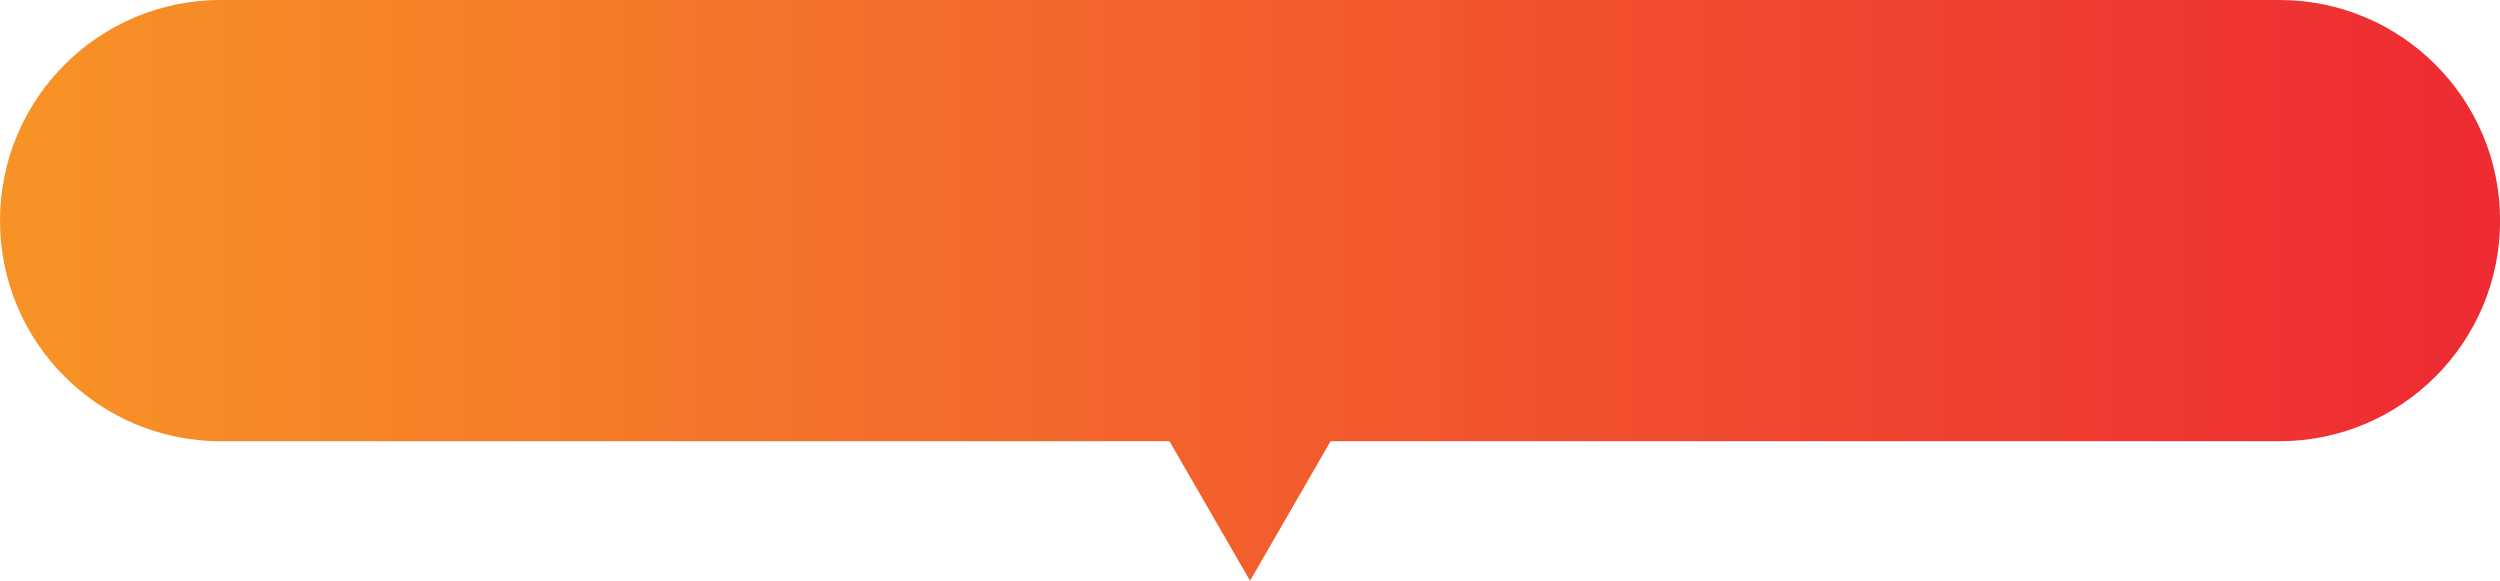 <?xml version="1.0" encoding="UTF-8"?>
<!DOCTYPE svg PUBLIC '-//W3C//DTD SVG 1.0//EN'
          'http://www.w3.org/TR/2001/REC-SVG-20010904/DTD/svg10.dtd'>
<svg data-name="Layer 2" height="69.71" viewBox="0 0 300.09 69.71" width="300.09" xmlns="http://www.w3.org/2000/svg" xmlns:xlink="http://www.w3.org/1999/xlink"
><defs
  ><linearGradient gradientUnits="userSpaceOnUse" id="a" x1="0" x2="300.09" y1="34.85" y2="34.85"
    ><stop offset="0" stop-color="#f79326"
      /><stop offset="1" stop-color="#ee2a33"
    /></linearGradient
  ></defs
  ><g data-name="Layer 1"
  ><path d="m273.61,0H26.48C11.86,0,0,11.86,0,26.48h0c0,14.62,11.86,26.48,26.48,26.48h113.9l9.67,16.75,9.67-16.75h113.9c14.62,0,26.48-11.86,26.48-26.48h0c0-14.62-11.86-26.48-26.48-26.48Z" fill="url(#a)"
  /></g
></svg
>
